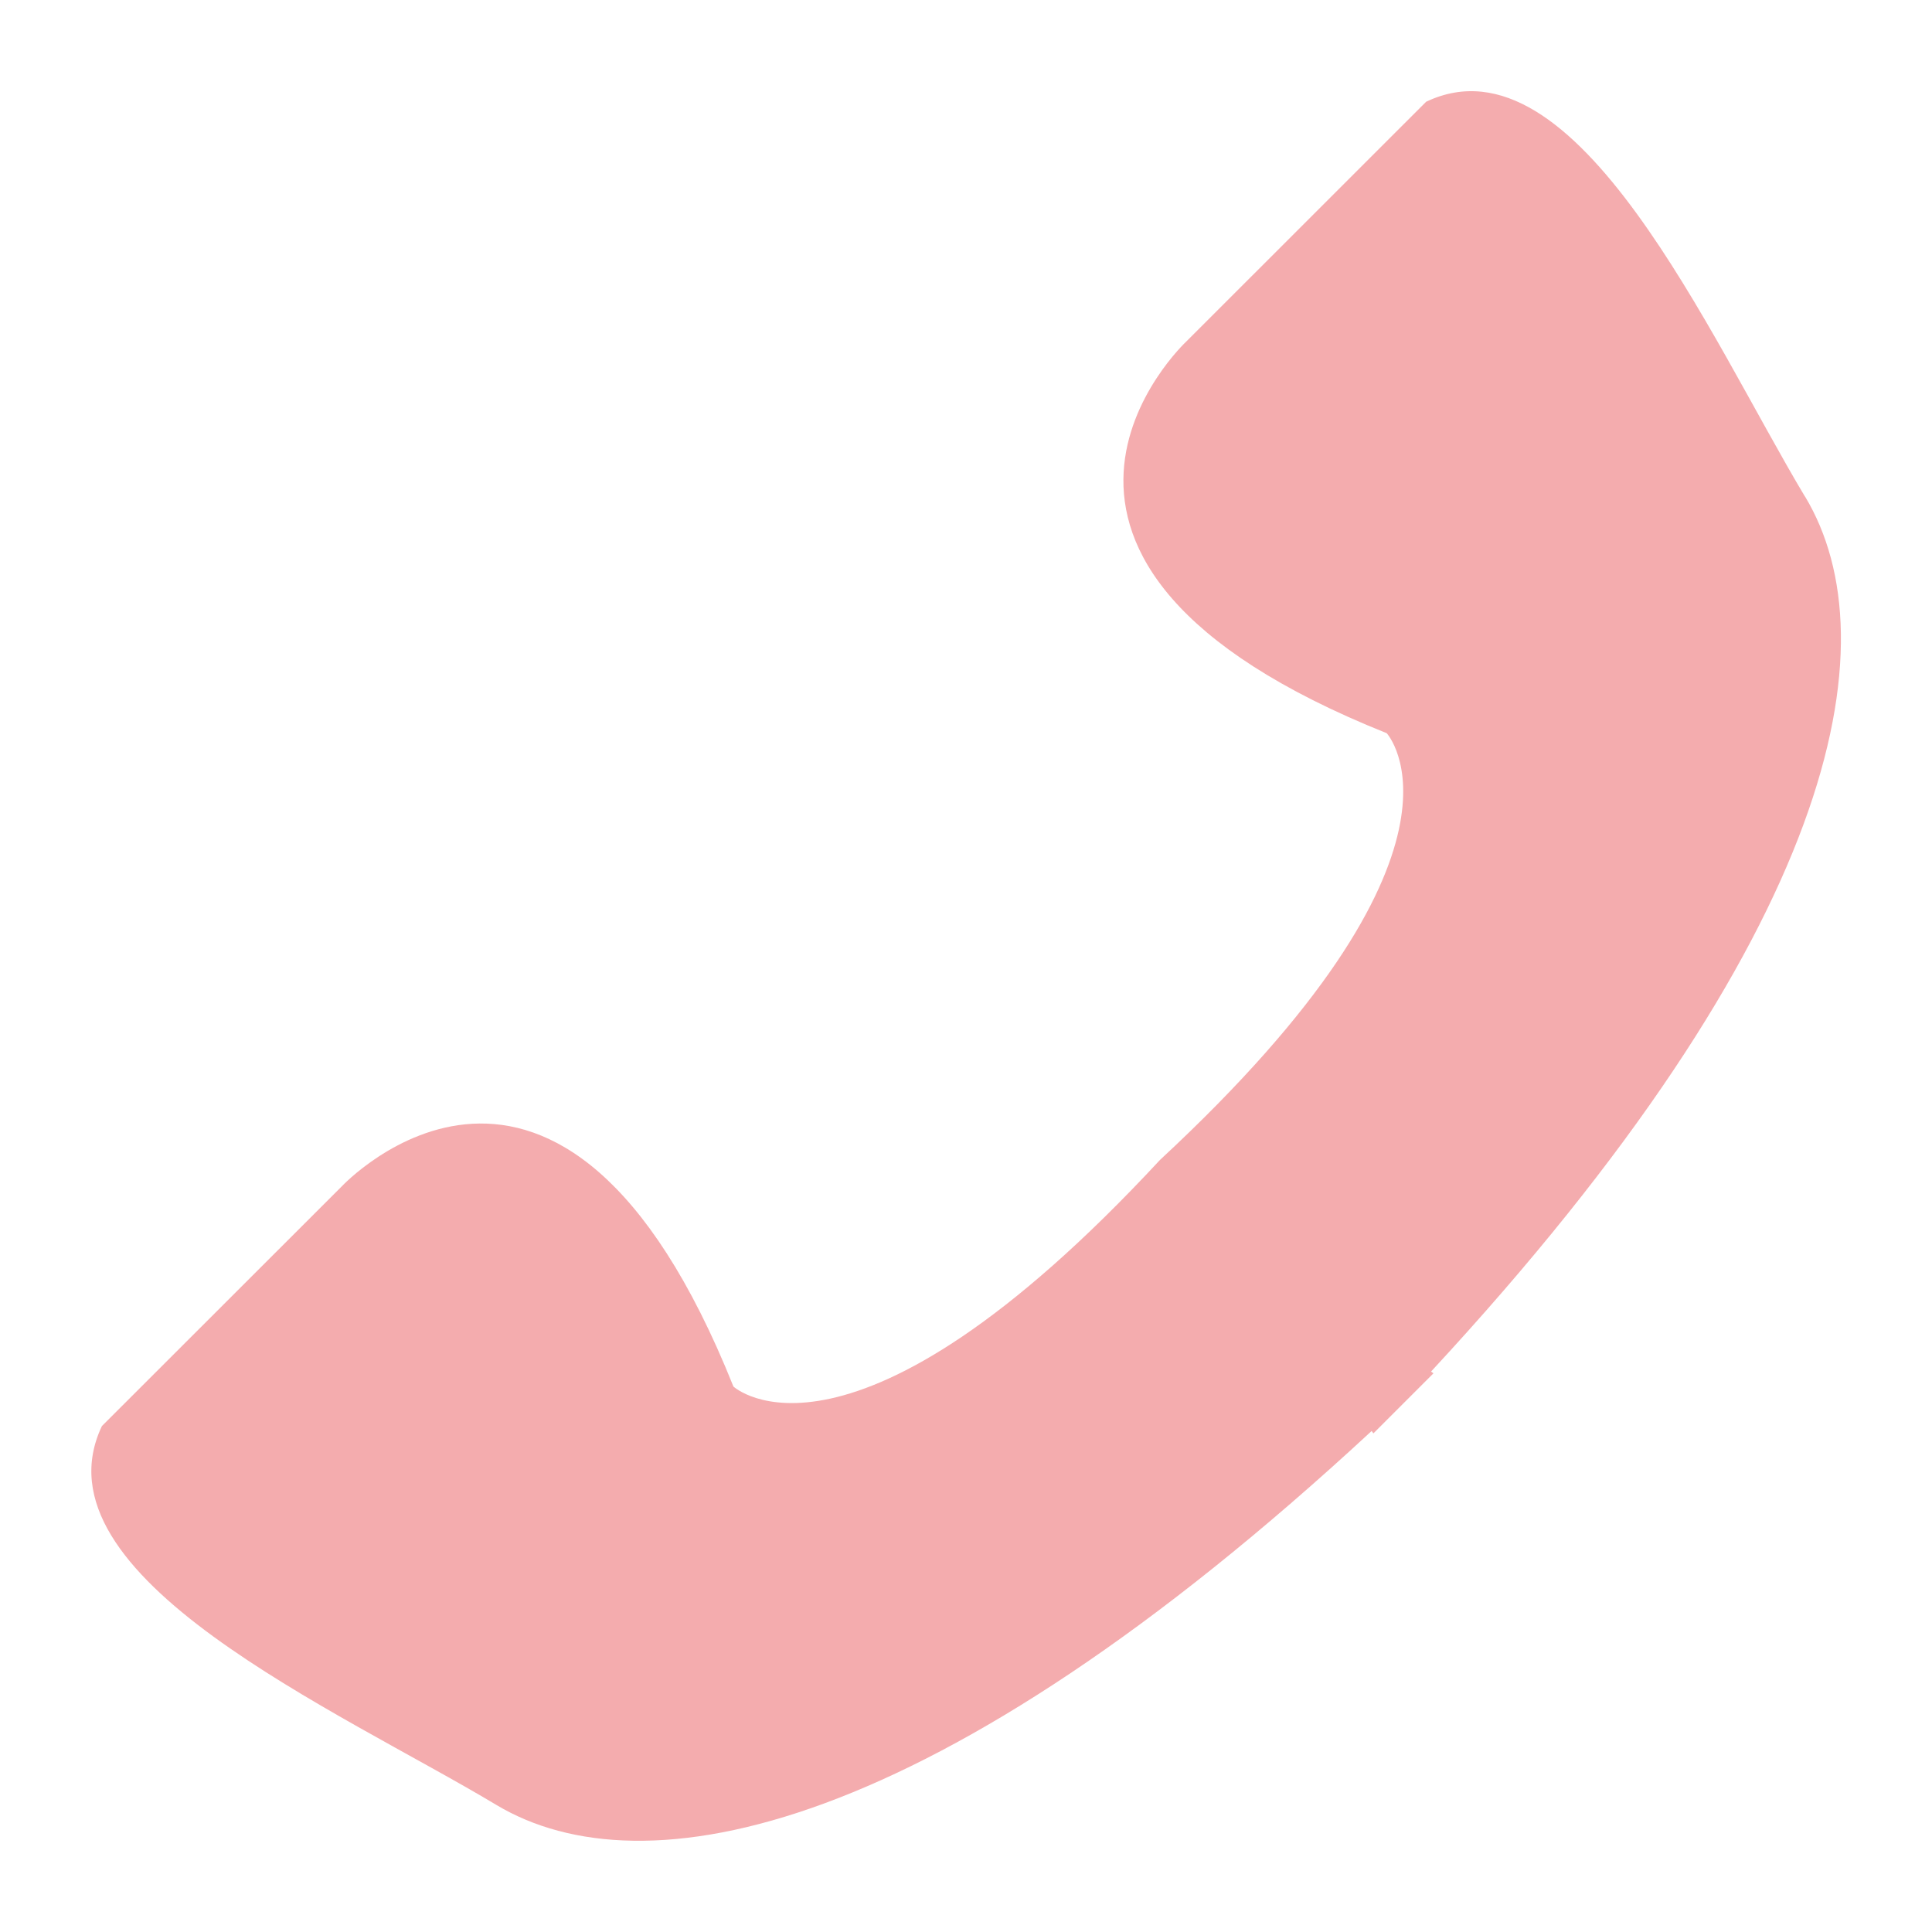 <?xml version="1.0" encoding="UTF-8"?>
<svg id="_レイヤー_1" data-name="レイヤー 1" xmlns="http://www.w3.org/2000/svg" width="24" height="24" version="1.1" viewBox="0 0 24 24">
  <defs>
    <style>
      .cls-1 {
        fill: #f4acae;
        stroke-width: 0px;
      }
    </style>
  </defs>
  <path class="cls-1" d="M22.421,6.167c-1.176-1.962-2.839-5.79-4.705-4.903l-2.98,2.979s-2.904,2.707,2.49,4.865c0,0,1.337,1.448-2.816,5.301-3.853,4.153-5.299,2.815-5.299,2.815-2.158-5.39-4.866-2.486-4.866-2.486l-2.979,2.977c-.887,1.869,2.941,3.531,4.901,4.707,1.823,1.091,5.422.403,10.872-4.646l.022.03.746-.746-.03-.022c5.049-5.448,5.739-9.051,4.646-10.87Z"/>
</svg>